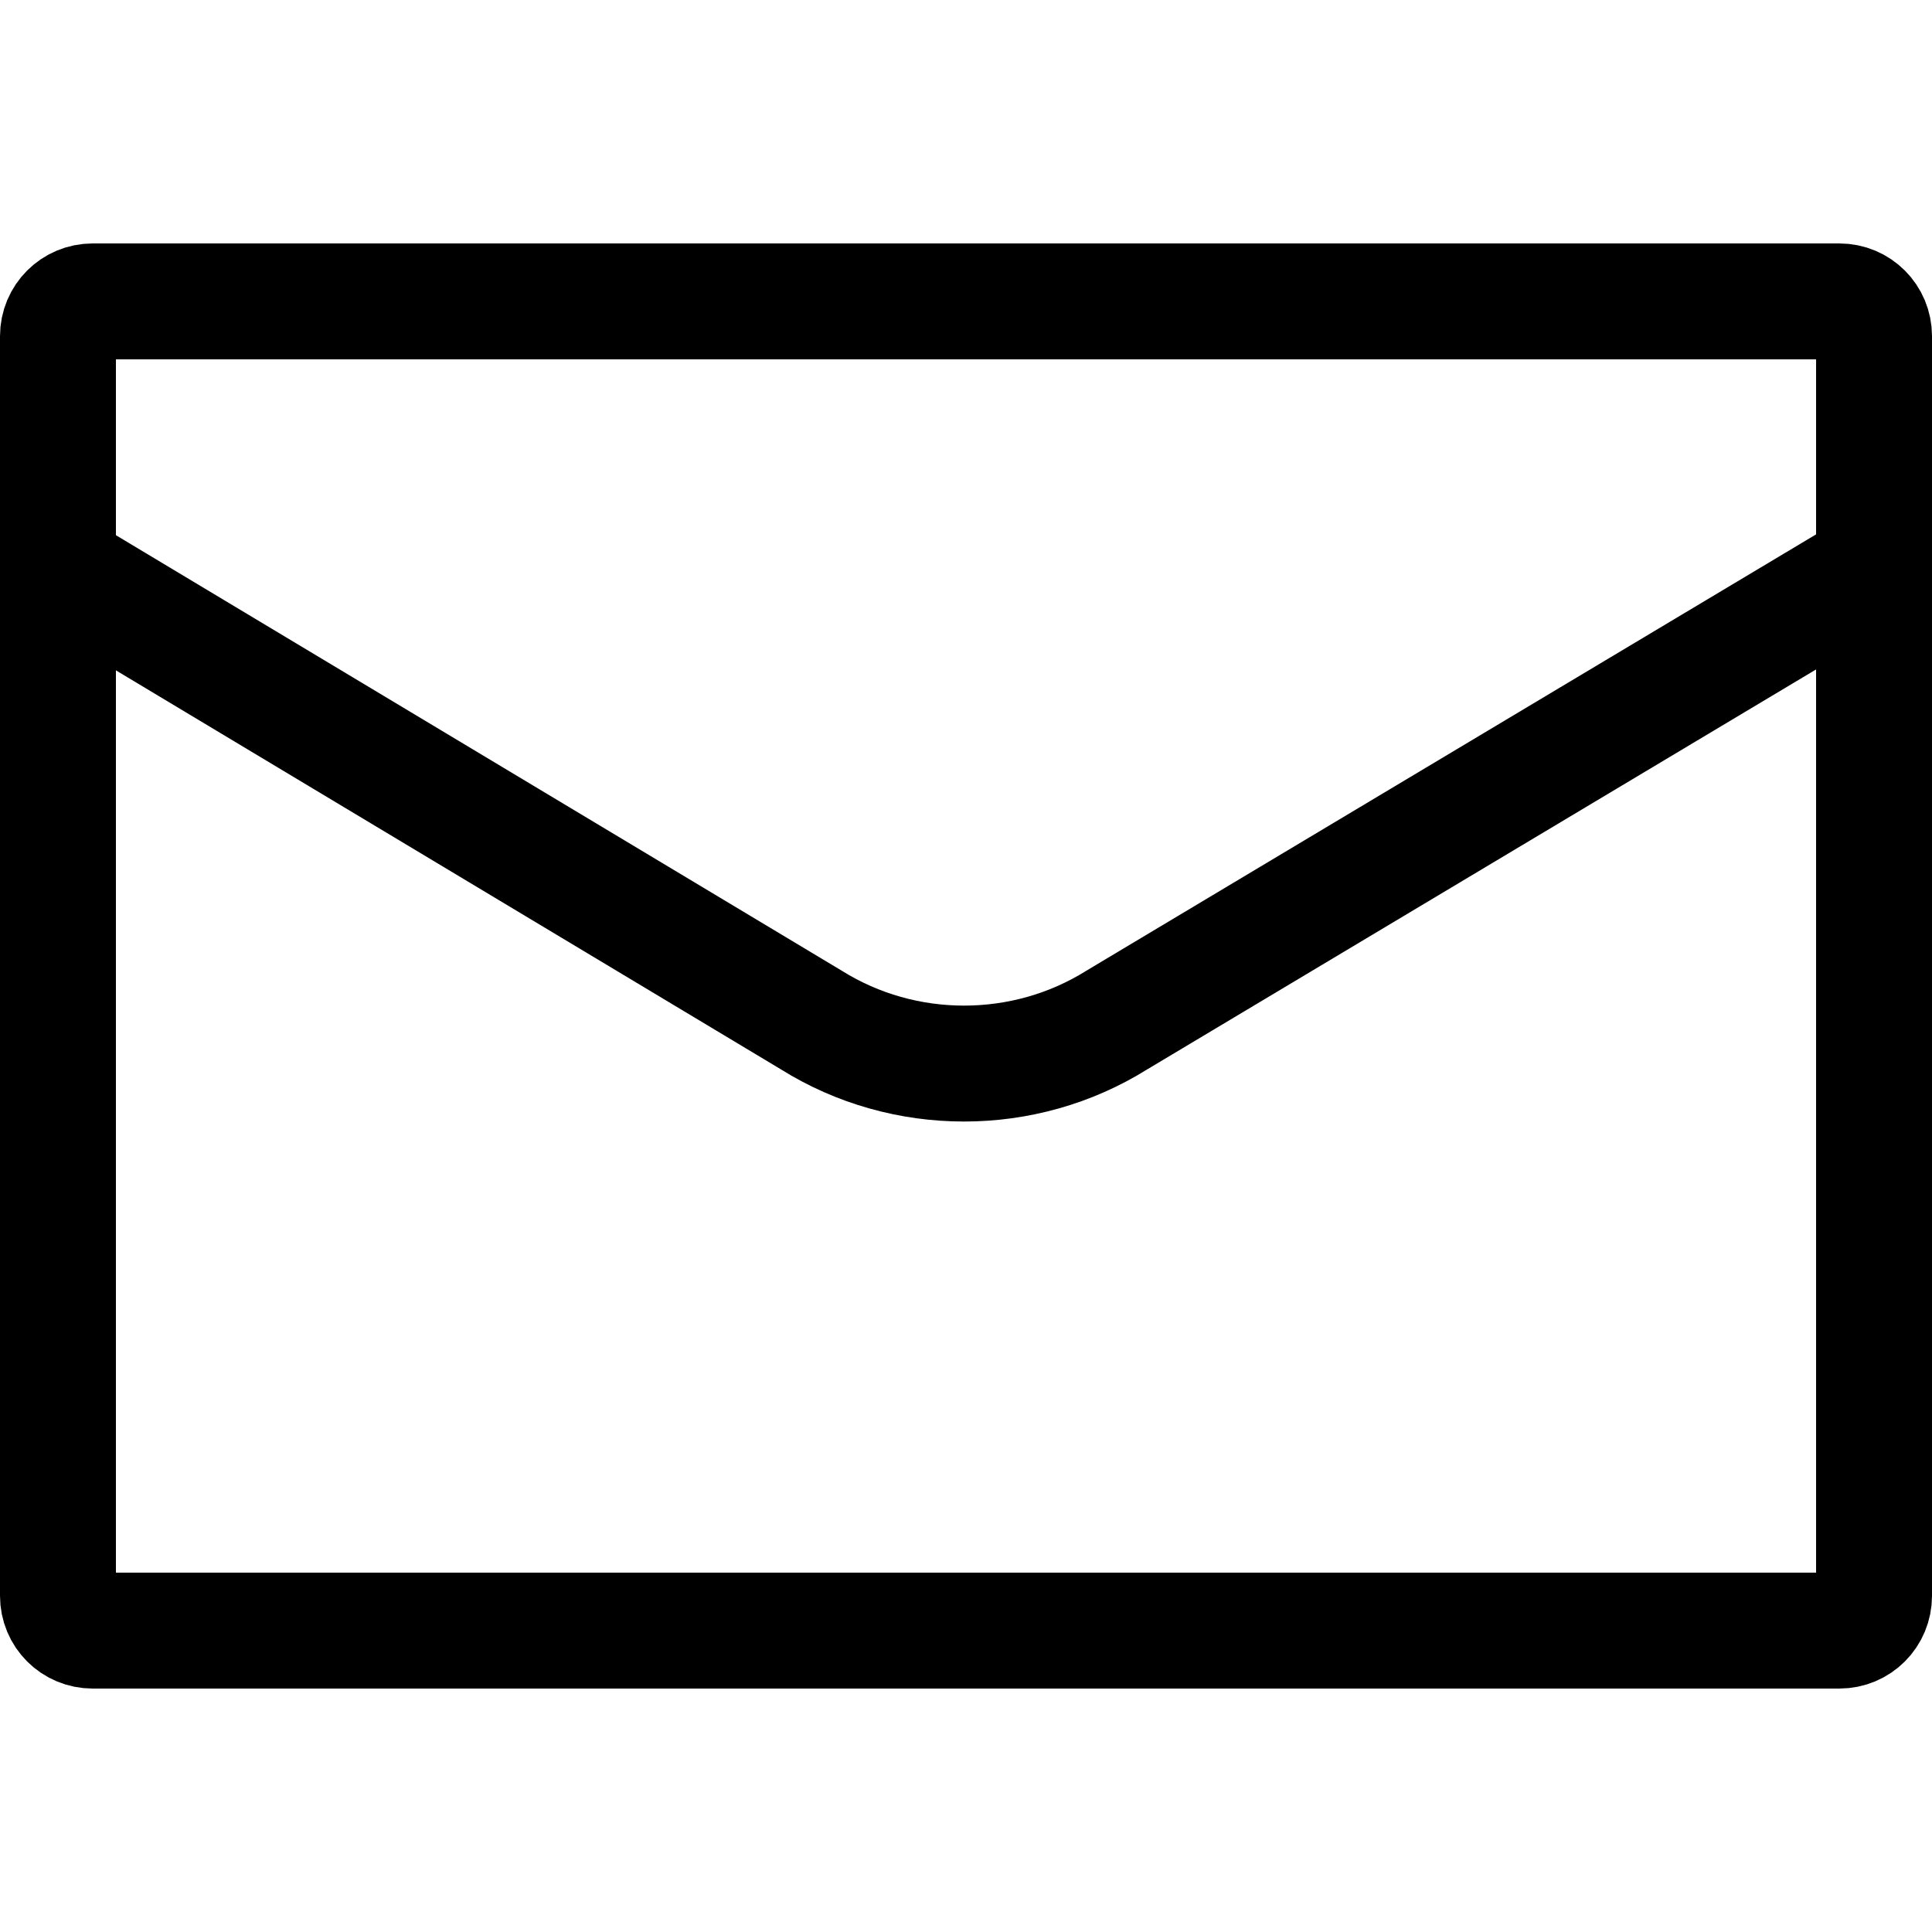 <?xml version="1.0" encoding="utf-8"?>
<!-- Generator: Adobe Illustrator 24.0.1, SVG Export Plug-In . SVG Version: 6.00 Build 0)  -->
<svg version="1.1" id="Layer_1" xmlns="http://www.w3.org/2000/svg" xmlns:xlink="http://www.w3.org/1999/xlink" x="0px" y="0px"
	 viewBox="0 0 50 50" style="enable-background:new 0 0 50 50;" xml:space="preserve">
<style type="text/css">
	.st0{fill:none;stroke:#000000;stroke-width:3;}
</style>
<g>
	<path class="st0" d="M47.6,42.2H2.4c-0.5,0-0.9-0.4-0.9-0.9V8.7c0-0.5,0.4-0.9,0.9-0.9h45.2c0.5,0,0.9,0.4,0.9,0.9v32.6
		C48.5,41.8,48.1,42.2,47.6,42.2z"/>
	<path class="st0" d="M48.3,14.8L28.9,26.4c-2.4,1.5-5.5,1.5-7.9,0L1.5,14.7"/>
</g>
</svg>
